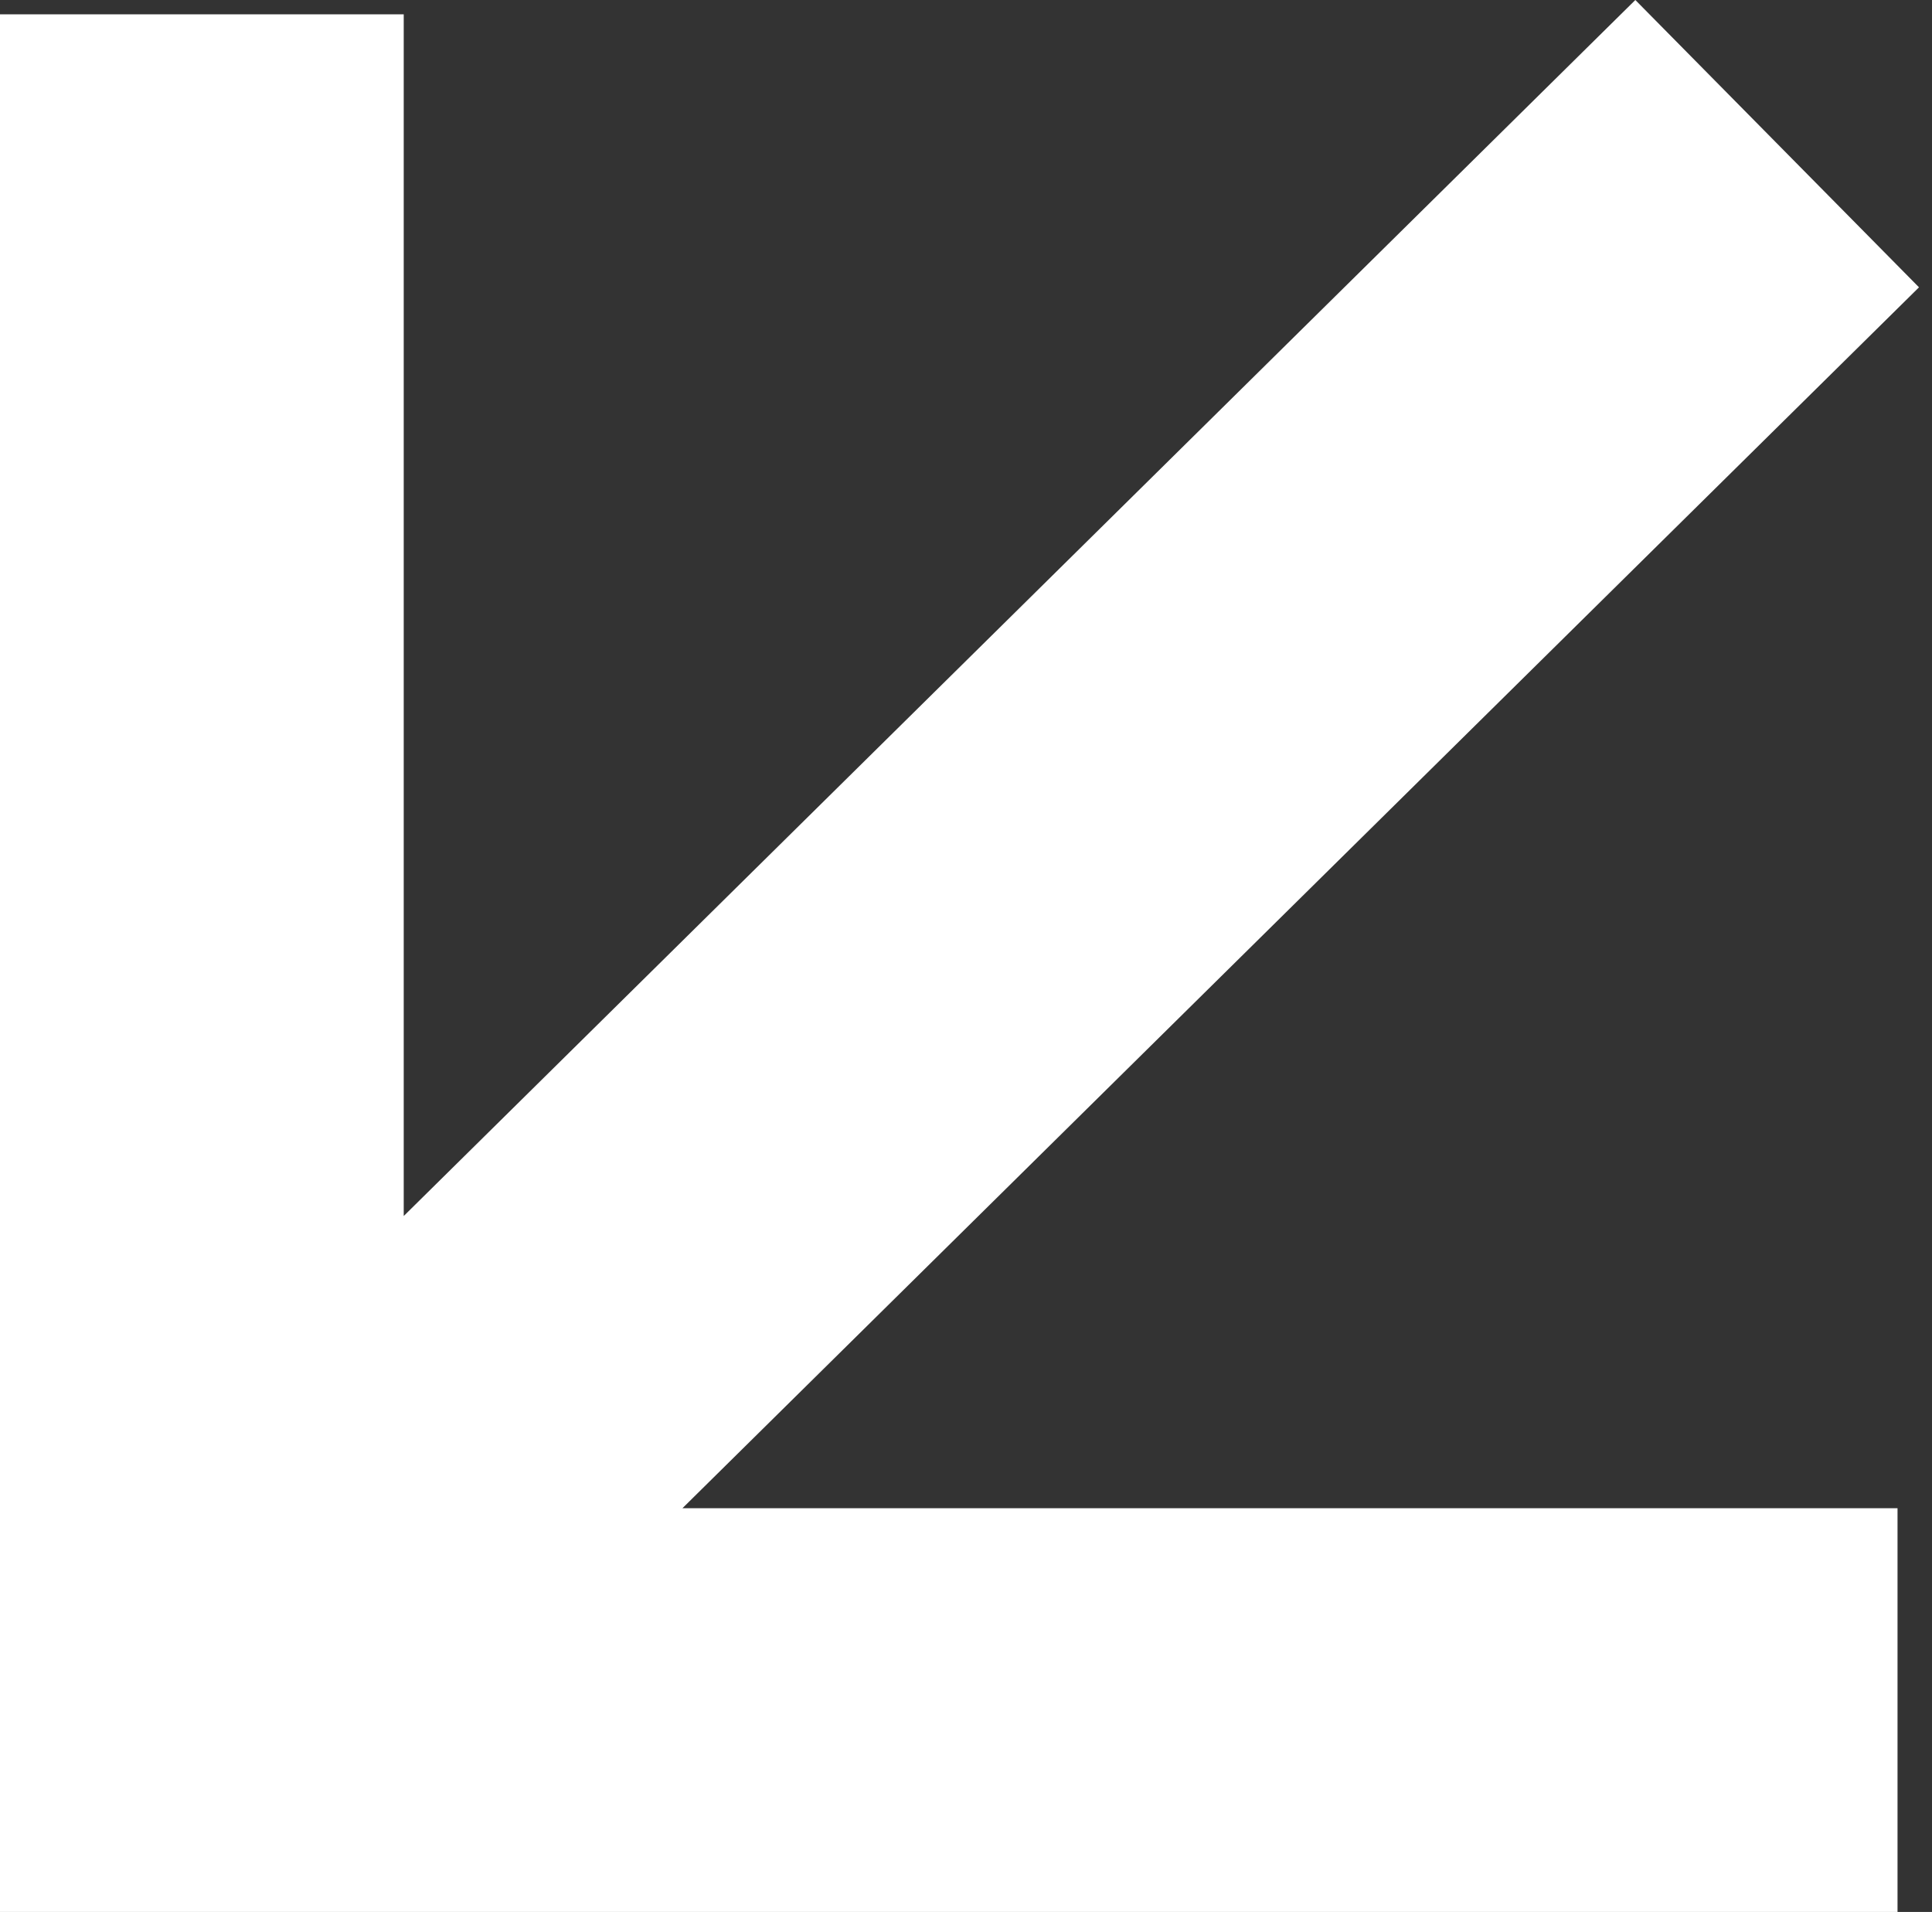 <?xml version="1.0" encoding="UTF-8"?> <svg xmlns="http://www.w3.org/2000/svg" width="96" height="95" viewBox="0 0 96 95" fill="none"><rect x="0" y="0" width="96" height="95" fill="#333333" stroke="none"/> <path fill-rule="evenodd" clip-rule="evenodd" d="M20.061 60.42L81.259 0L95.354 14.276L33.91 74.939L94.287 74.939L94.287 95L0 95L0 0.712L20.061 0.712L20.061 60.42Z" fill="white"></path> </svg> 